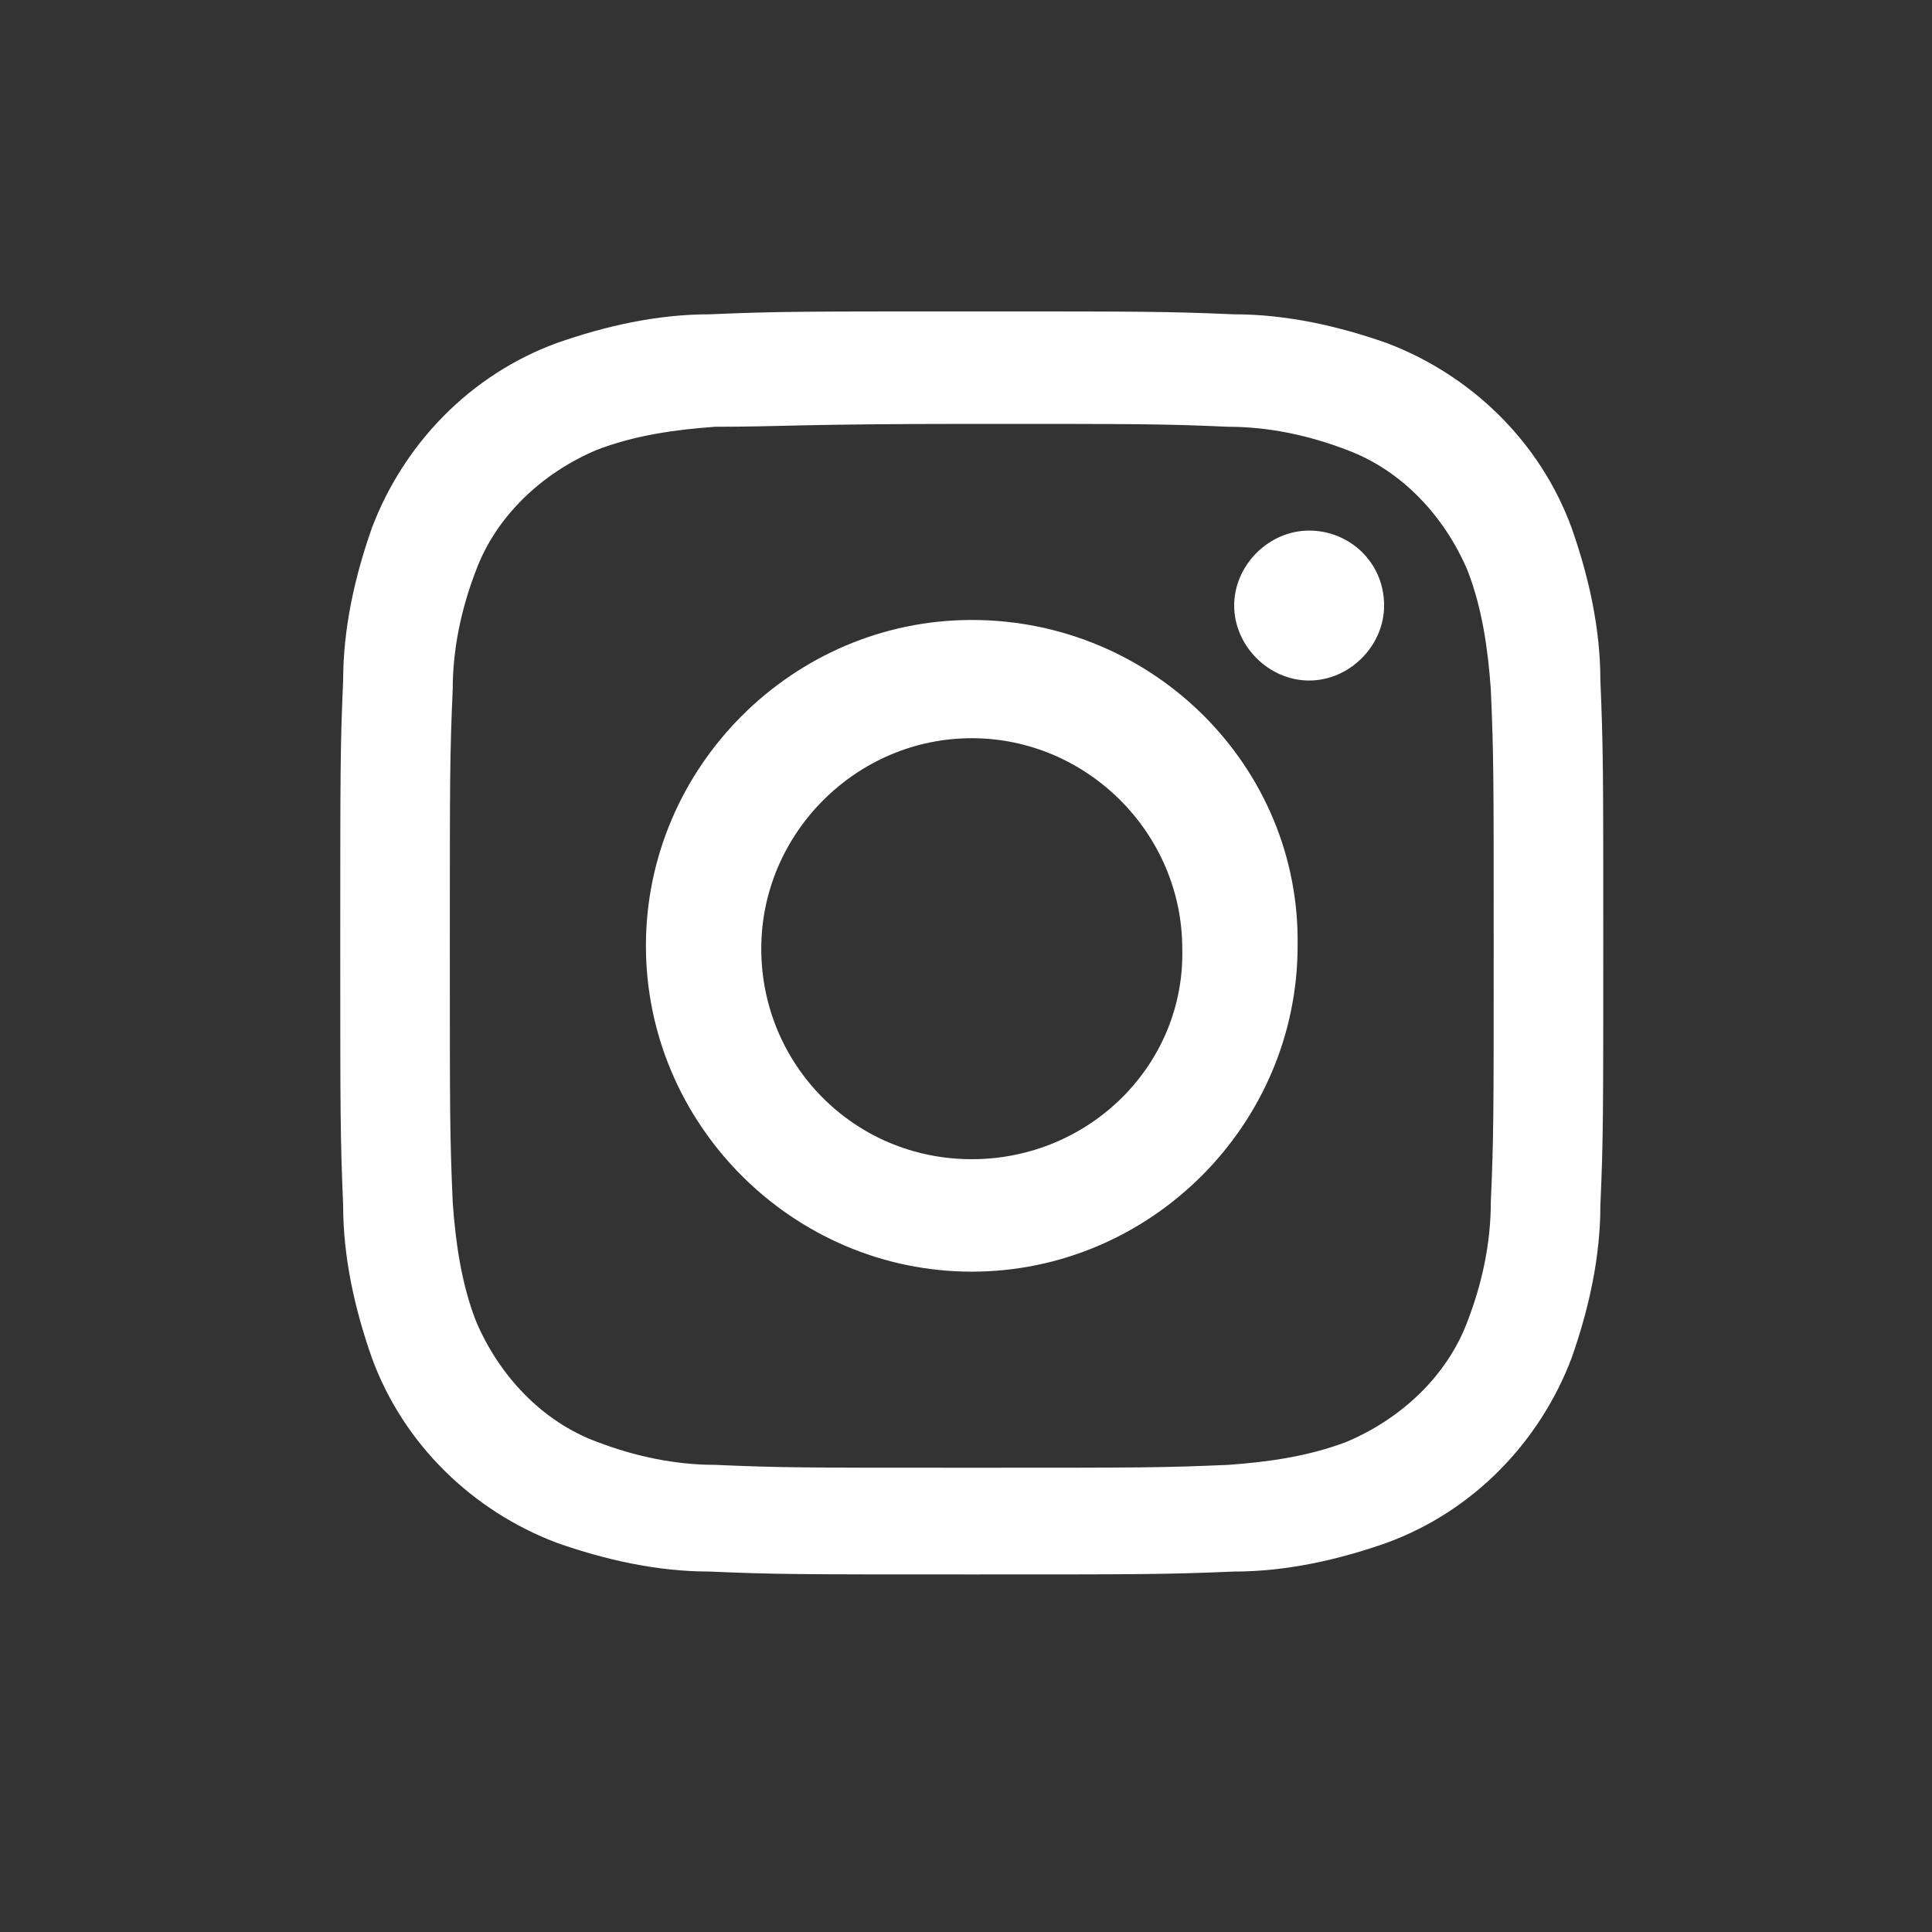 <?xml version="1.0" encoding="utf-8"?>
<!-- Generator: Adobe Illustrator 24.3.0, SVG Export Plug-In . SVG Version: 6.00 Build 0)  -->
<svg version="1.1" id="Layer_1" xmlns="http://www.w3.org/2000/svg" xmlns:xlink="http://www.w3.org/1999/xlink" x="0px" y="0px"
	 viewBox="0 0 67 67" style="enable-background:new 0 0 67 67;" xml:space="preserve">
<rect x="0" y="0" width="67" height="67" fill="#333333" stroke="none"/>
<style type="text/css">
	.st0{fill-rule:evenodd;clip-rule:evenodd;fill:#FFFFFF;}
</style>
<path id="Path_85" class="st0" d="M33.7,14.7c5.9,0,6.6,0,8.9,0.1c1.4,0,2.8,0.3,4.1,0.8c1.9,0.7,3.4,2.3,4.2,4.2
	c0.5,1.3,0.7,2.7,0.8,4.1c0.1,2.3,0.1,3,0.1,8.9s0,6.6-0.1,8.9c0,1.4-0.3,2.8-0.8,4.1c-0.7,1.9-2.3,3.4-4.2,4.2
	c-1.3,0.5-2.7,0.7-4.1,0.8c-2.3,0.1-3,0.1-8.9,0.1s-6.6,0-8.9-0.1c-1.4,0-2.8-0.3-4.1-0.8c-1.9-0.7-3.4-2.3-4.2-4.2
	c-0.5-1.3-0.7-2.7-0.8-4.1c-0.1-2.3-0.1-3-0.1-8.9s0-6.6,0.1-8.9c0-1.4,0.3-2.8,0.8-4.1c0.7-1.9,2.3-3.4,4.2-4.2
	c1.3-0.5,2.7-0.7,4.1-0.8C27.1,14.8,27.8,14.7,33.7,14.7 M33.7,10.8c-6,0-6.7,0-9.1,0.1c-1.8,0-3.6,0.4-5.3,1
	c-3,1.1-5.3,3.5-6.4,6.4c-0.6,1.7-1,3.5-1,5.3c-0.1,2.3-0.1,3.1-0.1,9.1s0,6.7,0.1,9.1c0,1.8,0.4,3.6,1,5.3c1.1,3,3.5,5.3,6.4,6.4
	c1.7,0.6,3.5,1,5.3,1c2.3,0.1,3.1,0.1,9.1,0.1s6.7,0,9.1-0.1c1.8,0,3.6-0.4,5.3-1c3-1.1,5.3-3.5,6.4-6.4c0.6-1.7,1-3.5,1-5.3
	c0.1-2.3,0.1-3.1,0.1-9.1s0-6.7-0.1-9.1c0-1.8-0.4-3.6-1-5.3c-1.1-3-3.5-5.3-6.4-6.4c-1.7-0.6-3.5-1-5.3-1
	C40.4,10.8,39.7,10.8,33.7,10.8z M33.7,21.5c-6.2,0-11.3,5.1-11.3,11.3c0,6.2,5.1,11.3,11.3,11.3c6.2,0,11.3-5.1,11.3-11.3
	c0,0,0,0,0,0C45.1,26.6,40,21.5,33.7,21.5C33.8,21.5,33.8,21.5,33.7,21.5L33.7,21.5z M33.7,40.2c-4.1,0-7.3-3.3-7.3-7.3
	s3.3-7.3,7.3-7.3s7.3,3.3,7.3,7.3c0,0,0,0,0,0C41.1,36.9,37.8,40.2,33.7,40.2C33.7,40.2,33.7,40.2,33.7,40.2z M48,21
	c0,1.4-1.2,2.6-2.6,2.6c-1.4,0-2.6-1.2-2.6-2.6c0-1.4,1.2-2.6,2.6-2.6l0,0C46.8,18.4,48,19.5,48,21z"/>
</svg>

